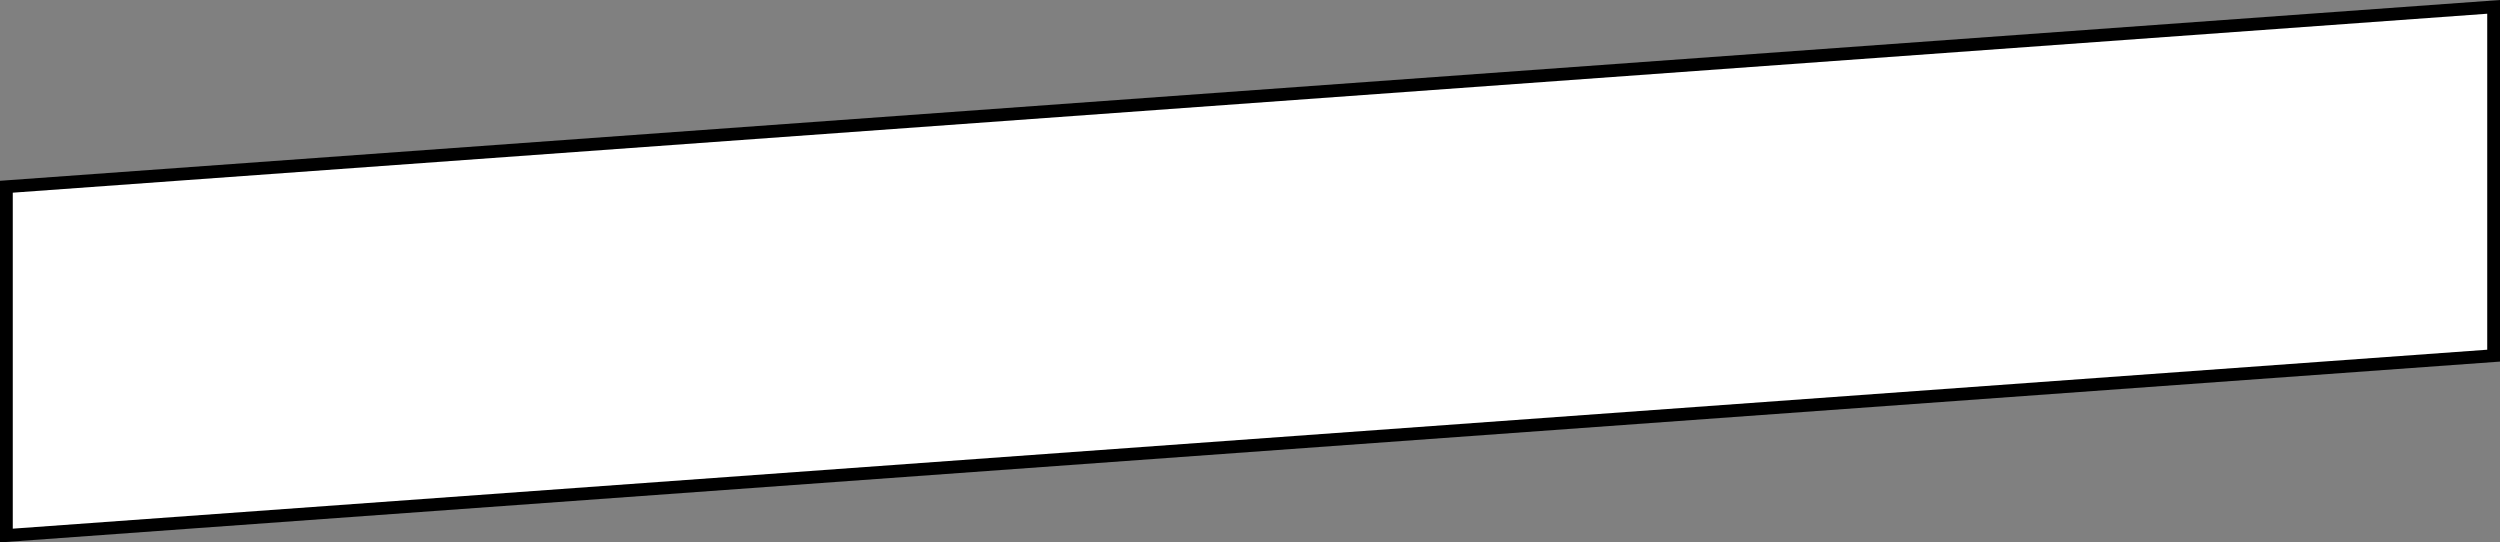 <svg xmlns="http://www.w3.org/2000/svg" width="587.233" height="127.404" viewBox="0 0 587.233 127.404">
  <rect x="0" y="0" width="587.233" height="127.404" fill="#808080" stroke="none"/>
  <g id="post-comment" transform="translate(0 25)" fill="#fff">
    <path d="M 1.5 100.792 L 1.5 18.863 L 585.733 -23.388 L 585.733 58.541 L 1.5 100.792 Z" stroke="none"/>
    <path d="M 584.233 -21.775 L 3 20.259 L 3 99.18 L 584.233 57.145 L 584.233 -21.775 M 587.233 -25 L 587.233 59.936 L 0 102.404 L 0 17.468 L 587.233 -25 Z" stroke="none" fill="#000"/>
  </g>
</svg>
